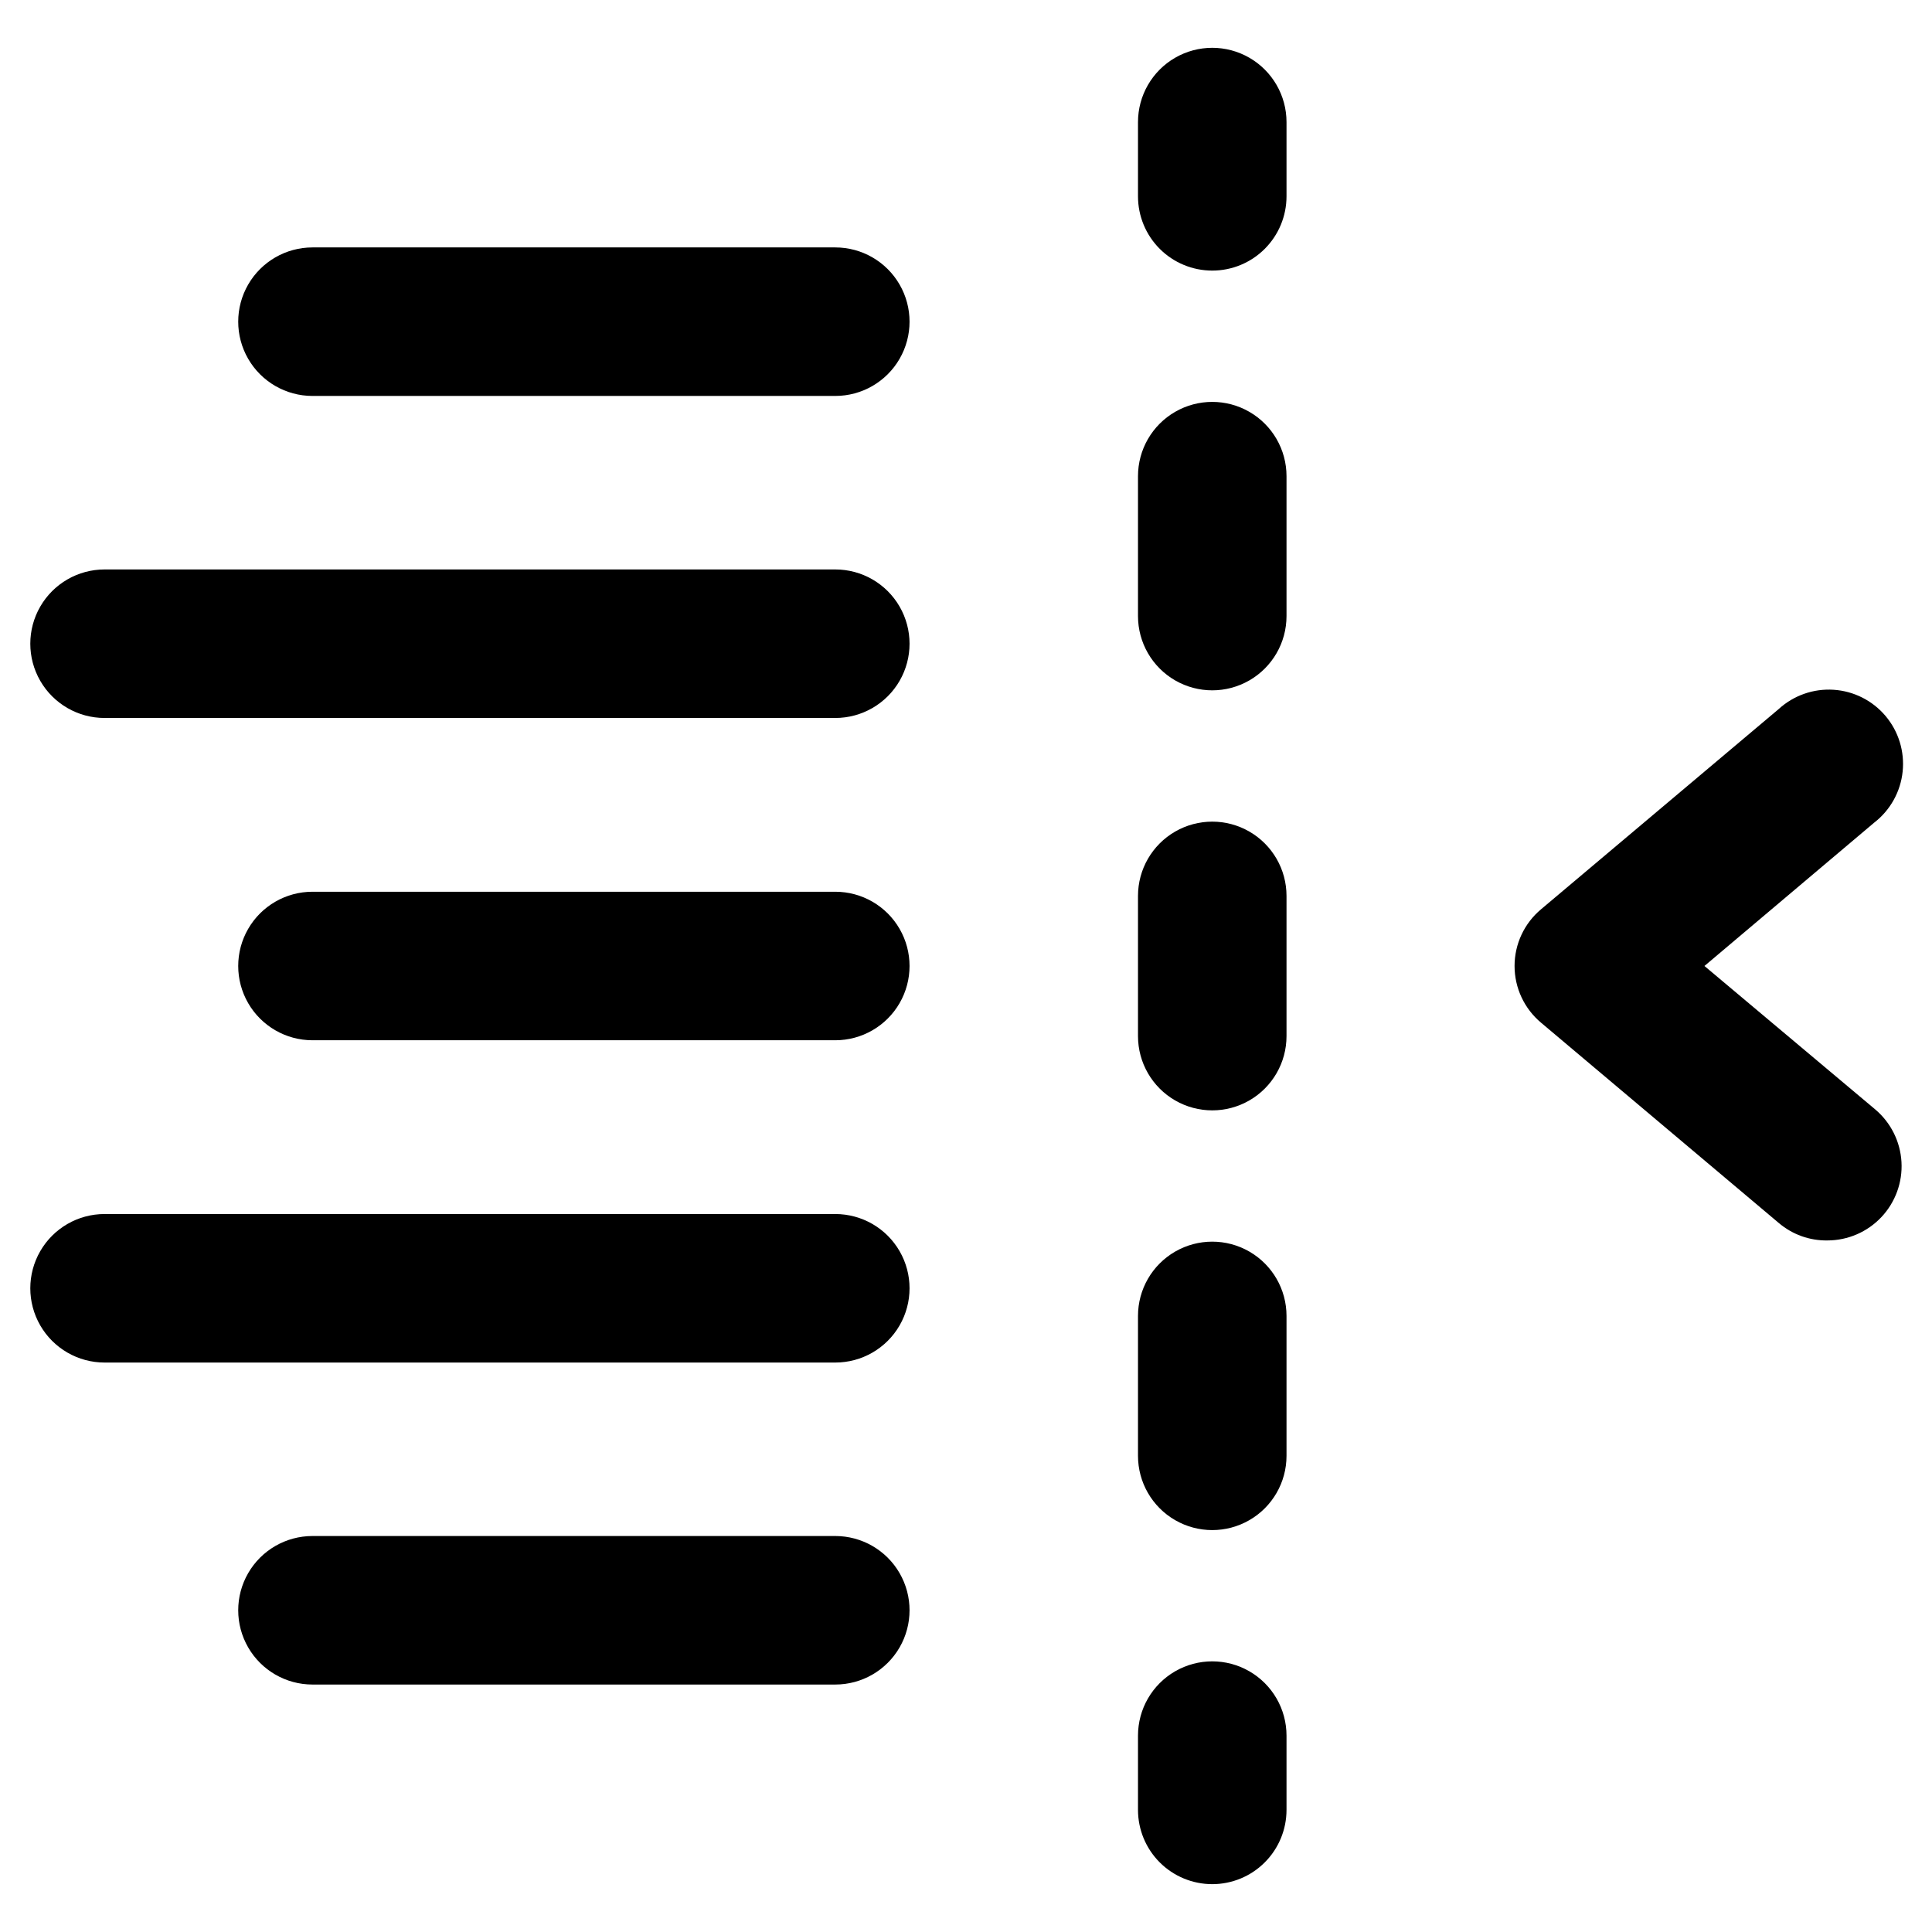 <?xml version="1.0" encoding="UTF-8"?>
<!-- Uploaded to: SVG Find, www.svgfind.com, Generator: SVG Find Mixer Tools -->
<svg fill="#000000" width="800px" height="800px" version="1.1" viewBox="144 144 512 512" xmlns="http://www.w3.org/2000/svg">
 <g>
  <path d="m628.29 472.73c5.406-0.004 10.574-2.238 14.285-6.168 3.711-3.934 5.644-9.223 5.336-14.621-0.305-5.398-2.816-10.434-6.949-13.926l-45.266-38.02 45.027-38.023h0.004c4.227-3.285 6.934-8.152 7.492-13.48 0.559-5.324-1.074-10.648-4.523-14.742-3.453-4.094-8.422-6.606-13.766-6.953-5.344-0.348-10.598 1.496-14.551 5.106l-62.977 53.059c-4.453 3.723-7.027 9.23-7.027 15.035s2.574 11.309 7.027 15.035l62.977 53.059v-0.004c3.594 3.066 8.184 4.719 12.91 4.644z"/>
  <path d="m226.81 248.93h138.55c7.031 0 13.527-3.75 17.043-9.84s3.516-13.59 0-19.68c-3.516-6.09-10.012-9.84-17.043-9.84h-138.55c-7.031 0-13.527 3.75-17.043 9.84-3.516 6.09-3.516 13.59 0 19.68s10.012 9.84 17.043 9.84z"/>
  <path d="m171.71 334.27h193.65c7.031 0 13.527-3.75 17.043-9.84 3.516-6.086 3.516-13.59 0-19.68s-10.012-9.84-17.043-9.84h-193.65c-7.031 0-13.527 3.75-17.043 9.84s-3.516 13.594 0 19.68c3.516 6.09 10.012 9.84 17.043 9.84z"/>
  <path d="m226.81 419.68h138.55c7.031 0 13.527-3.754 17.043-9.84 3.516-6.09 3.516-13.594 0-19.68-3.516-6.09-10.012-9.84-17.043-9.84h-138.55c-7.031 0-13.527 3.75-17.043 9.84-3.516 6.086-3.516 13.59 0 19.68 3.516 6.086 10.012 9.84 17.043 9.84z"/>
  <path d="m171.71 505.09h193.65c7.031 0 13.527-3.75 17.043-9.84s3.516-13.59 0-19.68c-3.516-6.09-10.012-9.84-17.043-9.84h-193.65c-7.031 0-13.527 3.75-17.043 9.84-3.516 6.09-3.516 13.59 0 19.68s10.012 9.84 17.043 9.84z"/>
  <path d="m226.81 590.42h138.55c7.031 0 13.527-3.75 17.043-9.84 3.516-6.09 3.516-13.59 0-19.68s-10.012-9.84-17.043-9.84h-138.55c-7.031 0-13.527 3.75-17.043 9.84s-3.516 13.59 0 19.68c3.516 6.09 10.012 9.84 17.043 9.84z"/>
  <path d="m465.26 215.71c5.219 0 10.227-2.074 13.914-5.766 3.691-3.691 5.766-8.695 5.766-13.914v-19.68c0-7.031-3.75-13.527-9.84-17.043s-13.59-3.516-19.68 0c-6.09 3.516-9.84 10.012-9.84 17.043v19.68c0 5.219 2.074 10.223 5.762 13.914 3.691 3.691 8.699 5.766 13.918 5.766z"/>
  <path d="m445.58 529.81v-37.078c0-7.031 3.75-13.527 9.84-17.043 6.09-3.516 13.59-3.516 19.68 0s9.84 10.012 9.84 17.043v37.078c0 7.031-3.75 13.527-9.84 17.043-6.09 3.516-13.59 3.516-19.68 0-6.09-3.516-9.84-10.012-9.84-17.043zm0-111.23v-37.156c0-7.031 3.75-13.527 9.84-17.043 6.09-3.516 13.59-3.516 19.68 0s9.84 10.012 9.84 17.043v37.156c0 7.031-3.75 13.527-9.84 17.043s-13.59 3.516-19.68 0c-6.09-3.516-9.84-10.012-9.84-17.043zm0-111.31v-37.082c0-7.031 3.75-13.527 9.84-17.043 6.09-3.516 13.59-3.516 19.68 0s9.84 10.012 9.84 17.043v37.078c0 7.031-3.75 13.527-9.84 17.043s-13.59 3.516-19.68 0c-6.09-3.516-9.84-10.012-9.84-17.043z"/>
  <path d="m465.26 643.32c5.219 0 10.227-2.074 13.914-5.766 3.691-3.691 5.766-8.695 5.766-13.914v-19.684c0-7.027-3.75-13.527-9.84-17.043s-13.59-3.516-19.68 0c-6.09 3.516-9.84 10.016-9.84 17.043v19.684c0 5.219 2.074 10.223 5.762 13.914 3.691 3.691 8.699 5.766 13.918 5.766z"/>
 </g>
</svg>